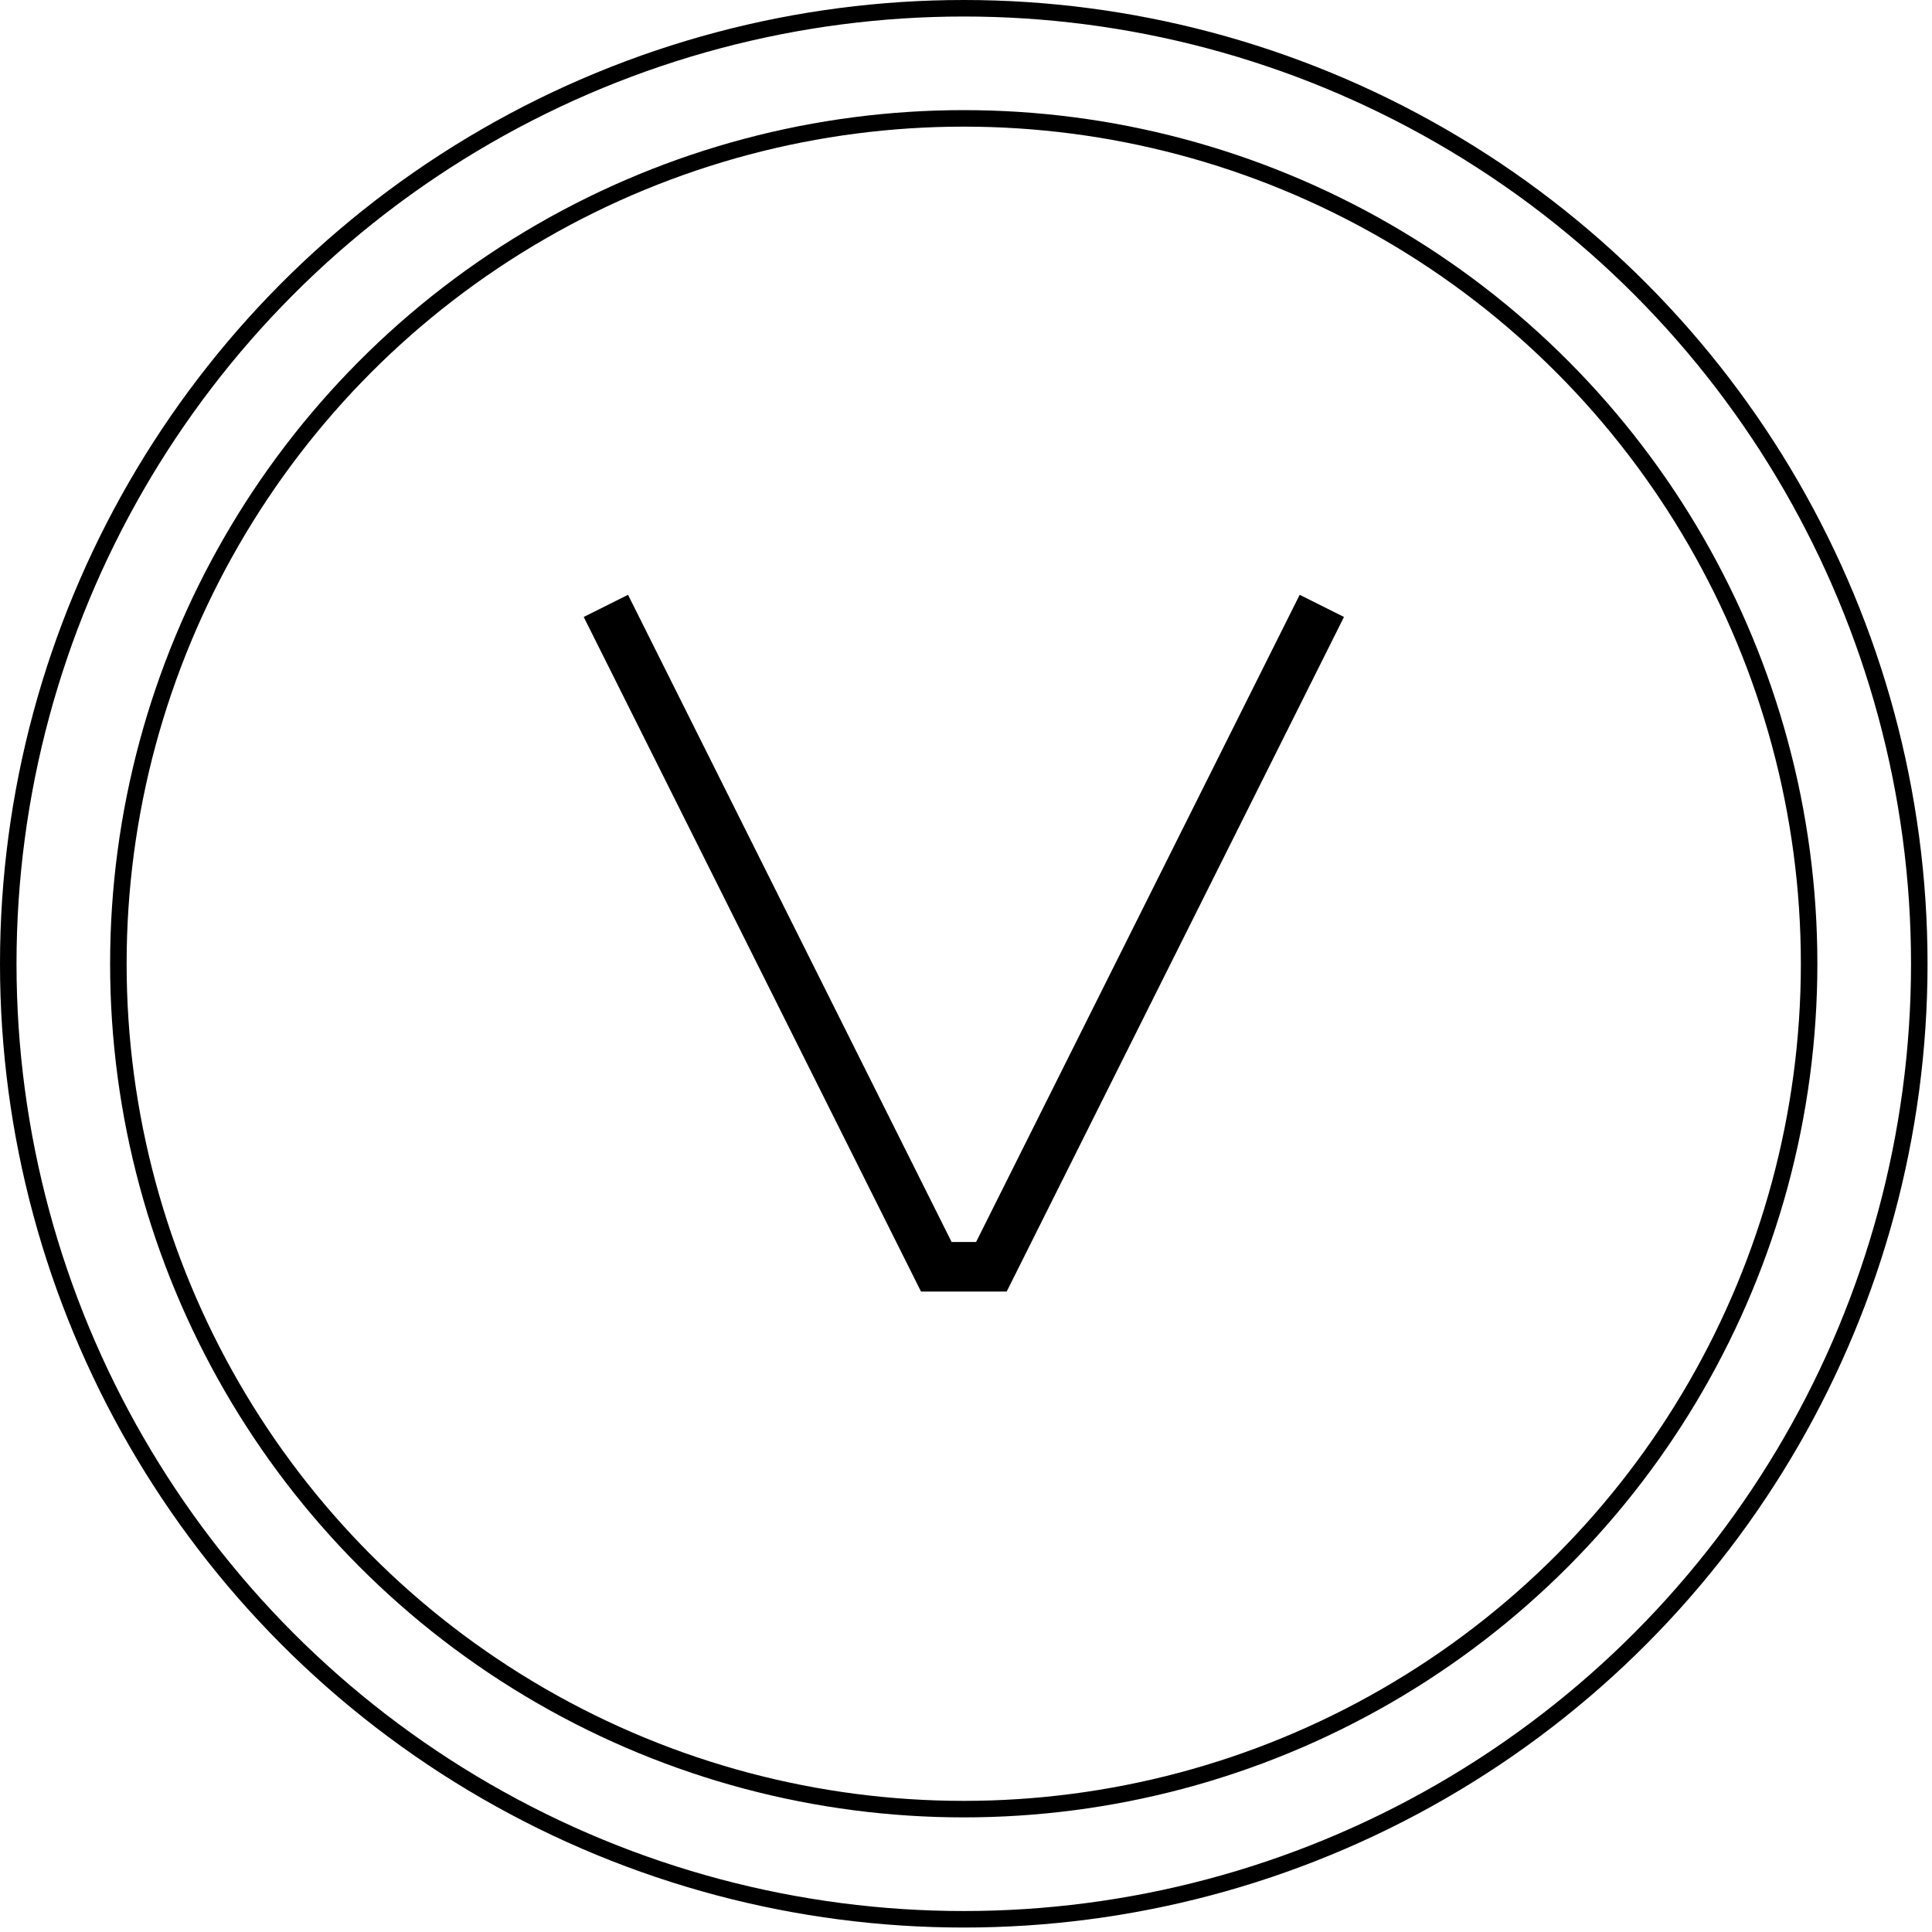 <svg xmlns="http://www.w3.org/2000/svg" fill="none" viewBox="0 0 117 117" height="117" width="117">
<g id="Group 21498">
<g id="Group 21492">
<circle stroke="black" r="57.865" cy="58.365" cx="58.365" id="Ellipse 134"></circle>
<circle stroke="black" r="51.195" cy="58.364" cx="58.363" id="Ellipse 135"></circle>
</g>
<path stroke-width="3" stroke="black" d="M36.691 36.692L56.702 76.714H60.038L80.049 36.692" id="Vector 60"></path>
</g>
</svg>
